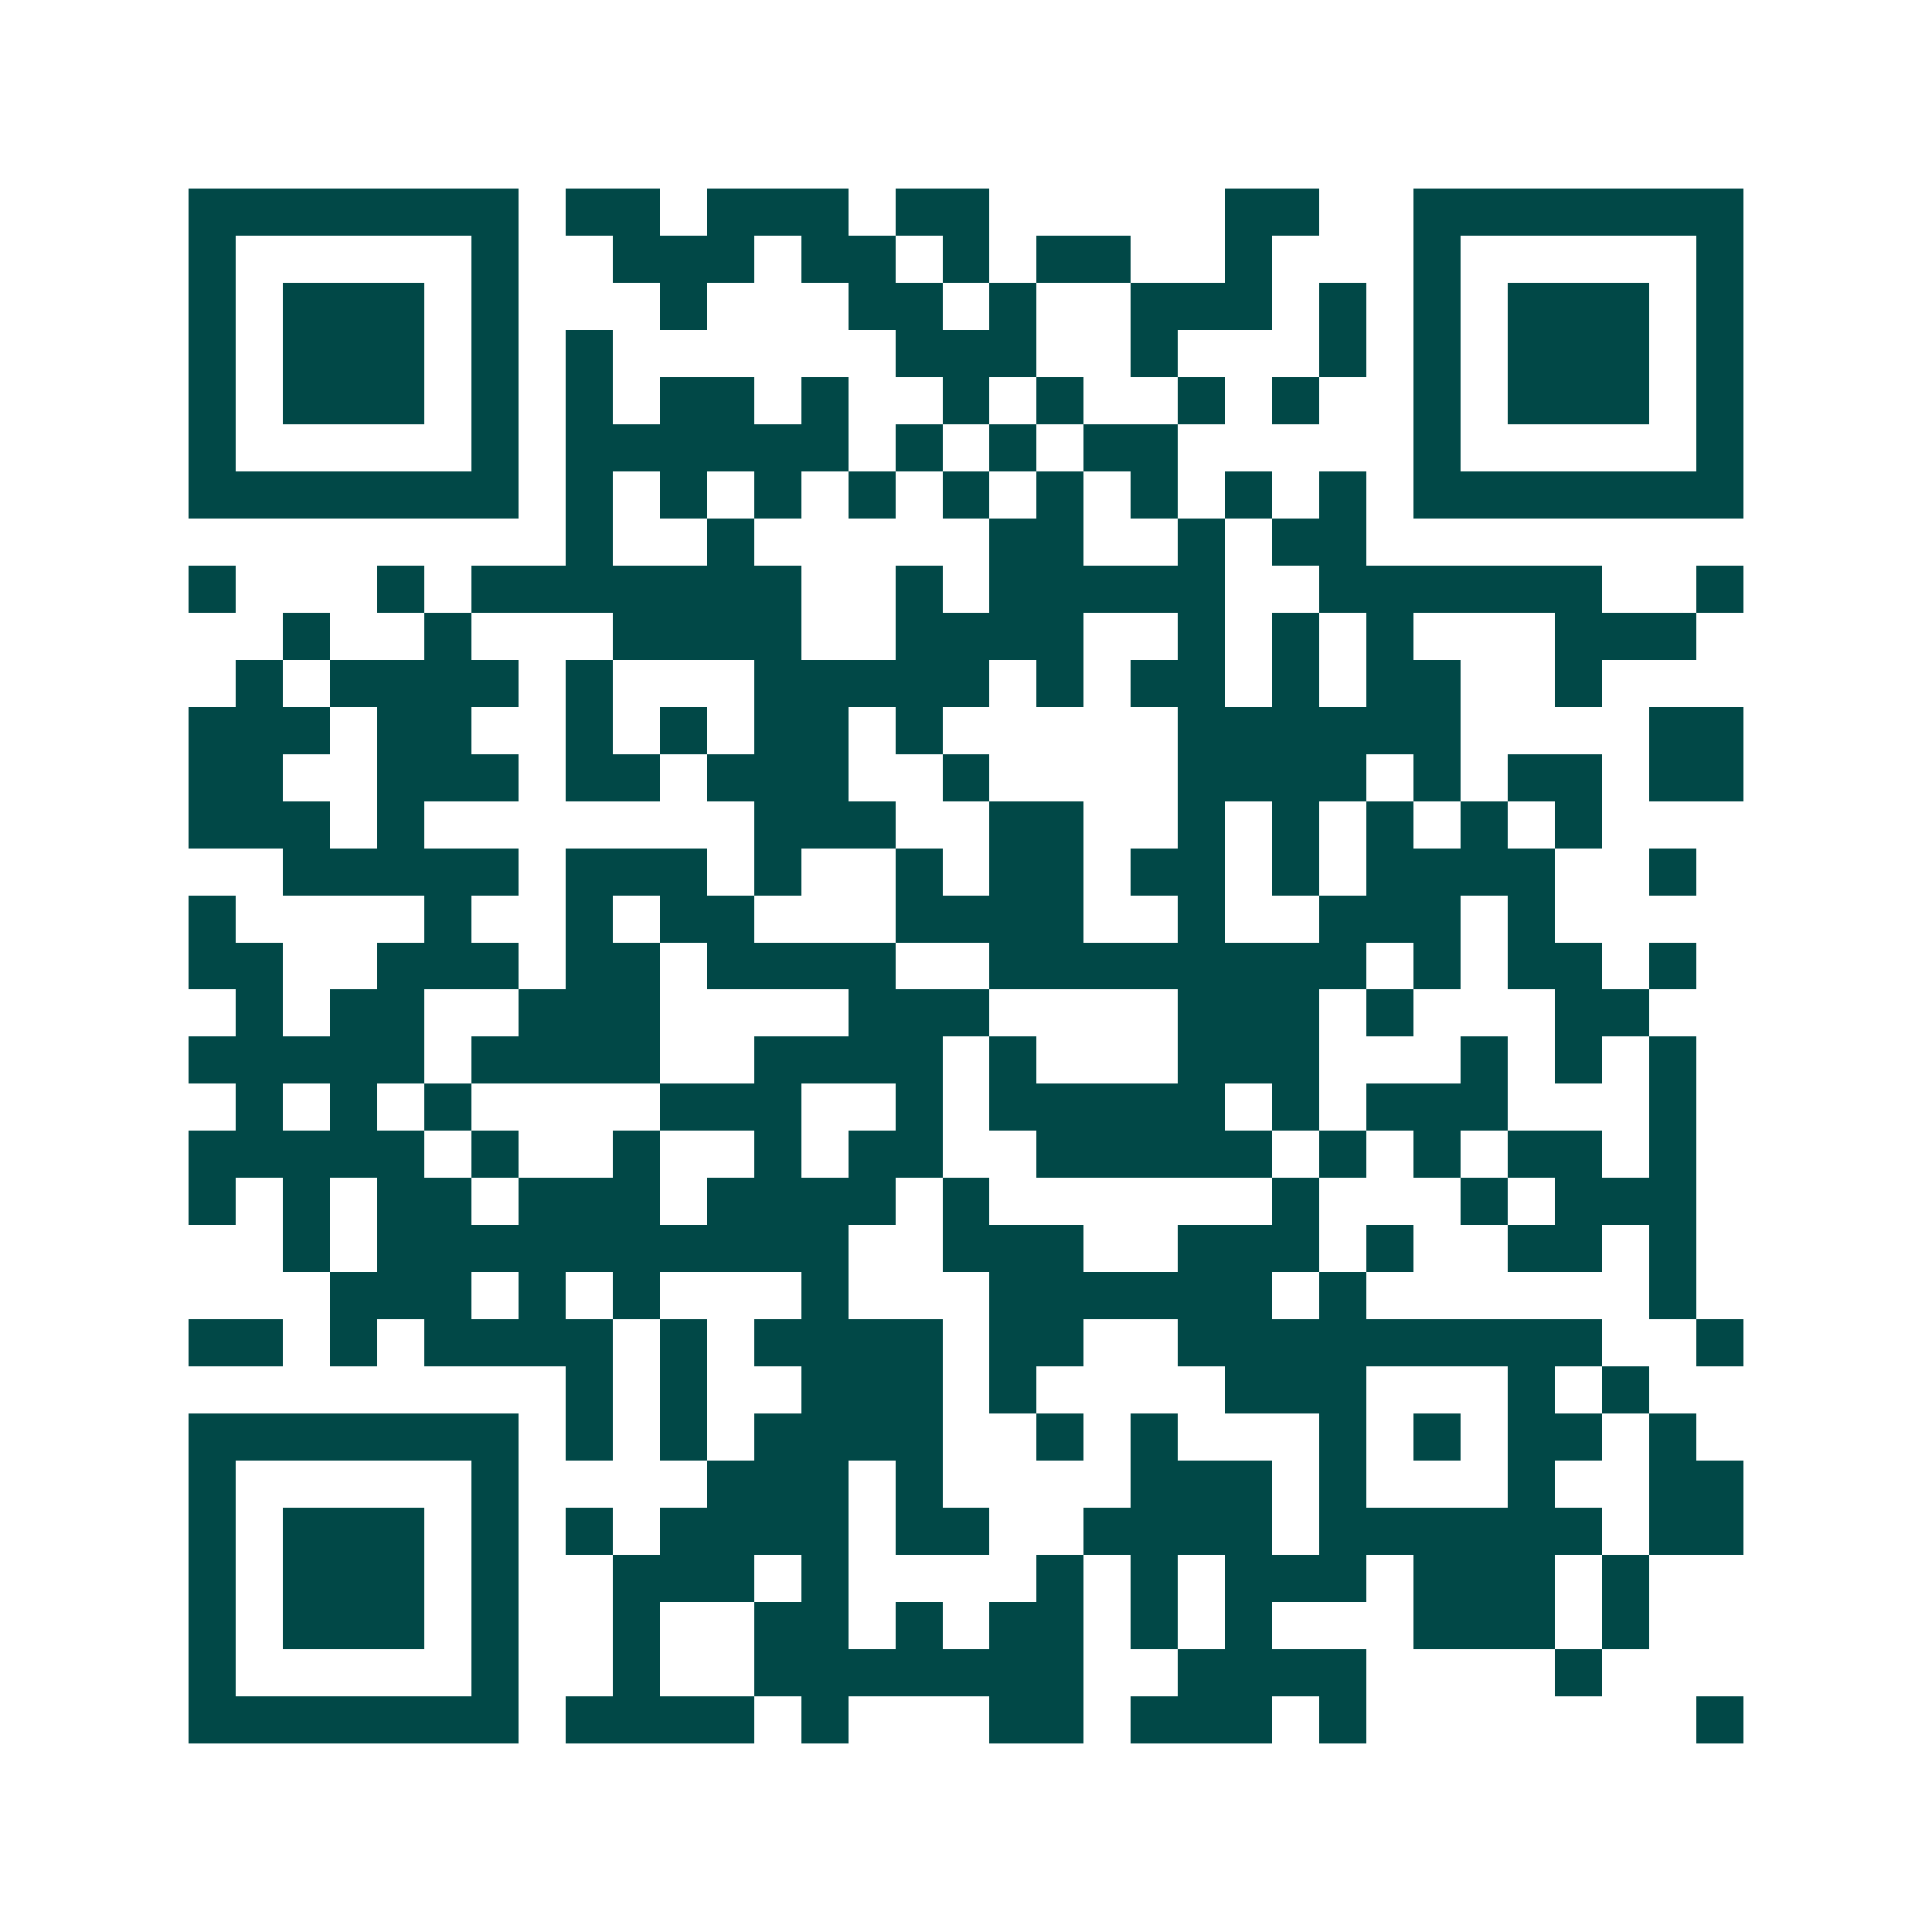 <svg xmlns="http://www.w3.org/2000/svg" width="200" height="200" viewBox="0 0 41 41" shape-rendering="crispEdges"><path fill="#ffffff" d="M0 0h41v41H0z"/><path stroke="#014847" d="M4 4.5h7m1 0h2m1 0h3m1 0h2m5 0h2m2 0h7M4 5.5h1m5 0h1m2 0h3m1 0h2m1 0h1m1 0h2m2 0h1m3 0h1m5 0h1M4 6.5h1m1 0h3m1 0h1m3 0h1m3 0h2m1 0h1m2 0h3m1 0h1m1 0h1m1 0h3m1 0h1M4 7.5h1m1 0h3m1 0h1m1 0h1m6 0h3m2 0h1m3 0h1m1 0h1m1 0h3m1 0h1M4 8.5h1m1 0h3m1 0h1m1 0h1m1 0h2m1 0h1m2 0h1m1 0h1m2 0h1m1 0h1m2 0h1m1 0h3m1 0h1M4 9.5h1m5 0h1m1 0h6m1 0h1m1 0h1m1 0h2m5 0h1m5 0h1M4 10.5h7m1 0h1m1 0h1m1 0h1m1 0h1m1 0h1m1 0h1m1 0h1m1 0h1m1 0h1m1 0h7M12 11.5h1m2 0h1m5 0h2m2 0h1m1 0h2M4 12.5h1m3 0h1m1 0h7m2 0h1m1 0h5m2 0h6m2 0h1M6 13.5h1m2 0h1m3 0h4m2 0h4m2 0h1m1 0h1m1 0h1m3 0h3M5 14.5h1m1 0h4m1 0h1m3 0h5m1 0h1m1 0h2m1 0h1m1 0h2m2 0h1M4 15.5h3m1 0h2m2 0h1m1 0h1m1 0h2m1 0h1m5 0h6m4 0h2M4 16.5h2m2 0h3m1 0h2m1 0h3m2 0h1m4 0h4m1 0h1m1 0h2m1 0h2M4 17.5h3m1 0h1m7 0h3m2 0h2m2 0h1m1 0h1m1 0h1m1 0h1m1 0h1M6 18.5h5m1 0h3m1 0h1m2 0h1m1 0h2m1 0h2m1 0h1m1 0h4m2 0h1M4 19.5h1m4 0h1m2 0h1m1 0h2m3 0h4m2 0h1m2 0h3m1 0h1M4 20.5h2m2 0h3m1 0h2m1 0h4m2 0h8m1 0h1m1 0h2m1 0h1M5 21.5h1m1 0h2m2 0h3m4 0h3m4 0h3m1 0h1m3 0h2M4 22.5h5m1 0h4m2 0h4m1 0h1m3 0h3m3 0h1m1 0h1m1 0h1M5 23.5h1m1 0h1m1 0h1m4 0h3m2 0h1m1 0h5m1 0h1m1 0h3m3 0h1M4 24.5h5m1 0h1m2 0h1m2 0h1m1 0h2m2 0h5m1 0h1m1 0h1m1 0h2m1 0h1M4 25.5h1m1 0h1m1 0h2m1 0h3m1 0h4m1 0h1m6 0h1m3 0h1m1 0h3M6 26.5h1m1 0h10m2 0h3m2 0h3m1 0h1m2 0h2m1 0h1M7 27.5h3m1 0h1m1 0h1m3 0h1m3 0h6m1 0h1m6 0h1M4 28.5h2m1 0h1m1 0h4m1 0h1m1 0h4m1 0h2m2 0h9m2 0h1M12 29.5h1m1 0h1m2 0h3m1 0h1m4 0h3m3 0h1m1 0h1M4 30.5h7m1 0h1m1 0h1m1 0h4m2 0h1m1 0h1m3 0h1m1 0h1m1 0h2m1 0h1M4 31.5h1m5 0h1m4 0h3m1 0h1m4 0h3m1 0h1m3 0h1m2 0h2M4 32.5h1m1 0h3m1 0h1m1 0h1m1 0h4m1 0h2m2 0h4m1 0h6m1 0h2M4 33.5h1m1 0h3m1 0h1m2 0h3m1 0h1m4 0h1m1 0h1m1 0h3m1 0h3m1 0h1M4 34.5h1m1 0h3m1 0h1m2 0h1m2 0h2m1 0h1m1 0h2m1 0h1m1 0h1m3 0h3m1 0h1M4 35.5h1m5 0h1m2 0h1m2 0h7m2 0h4m4 0h1M4 36.5h7m1 0h4m1 0h1m3 0h2m1 0h3m1 0h1m7 0h1"/></svg>
